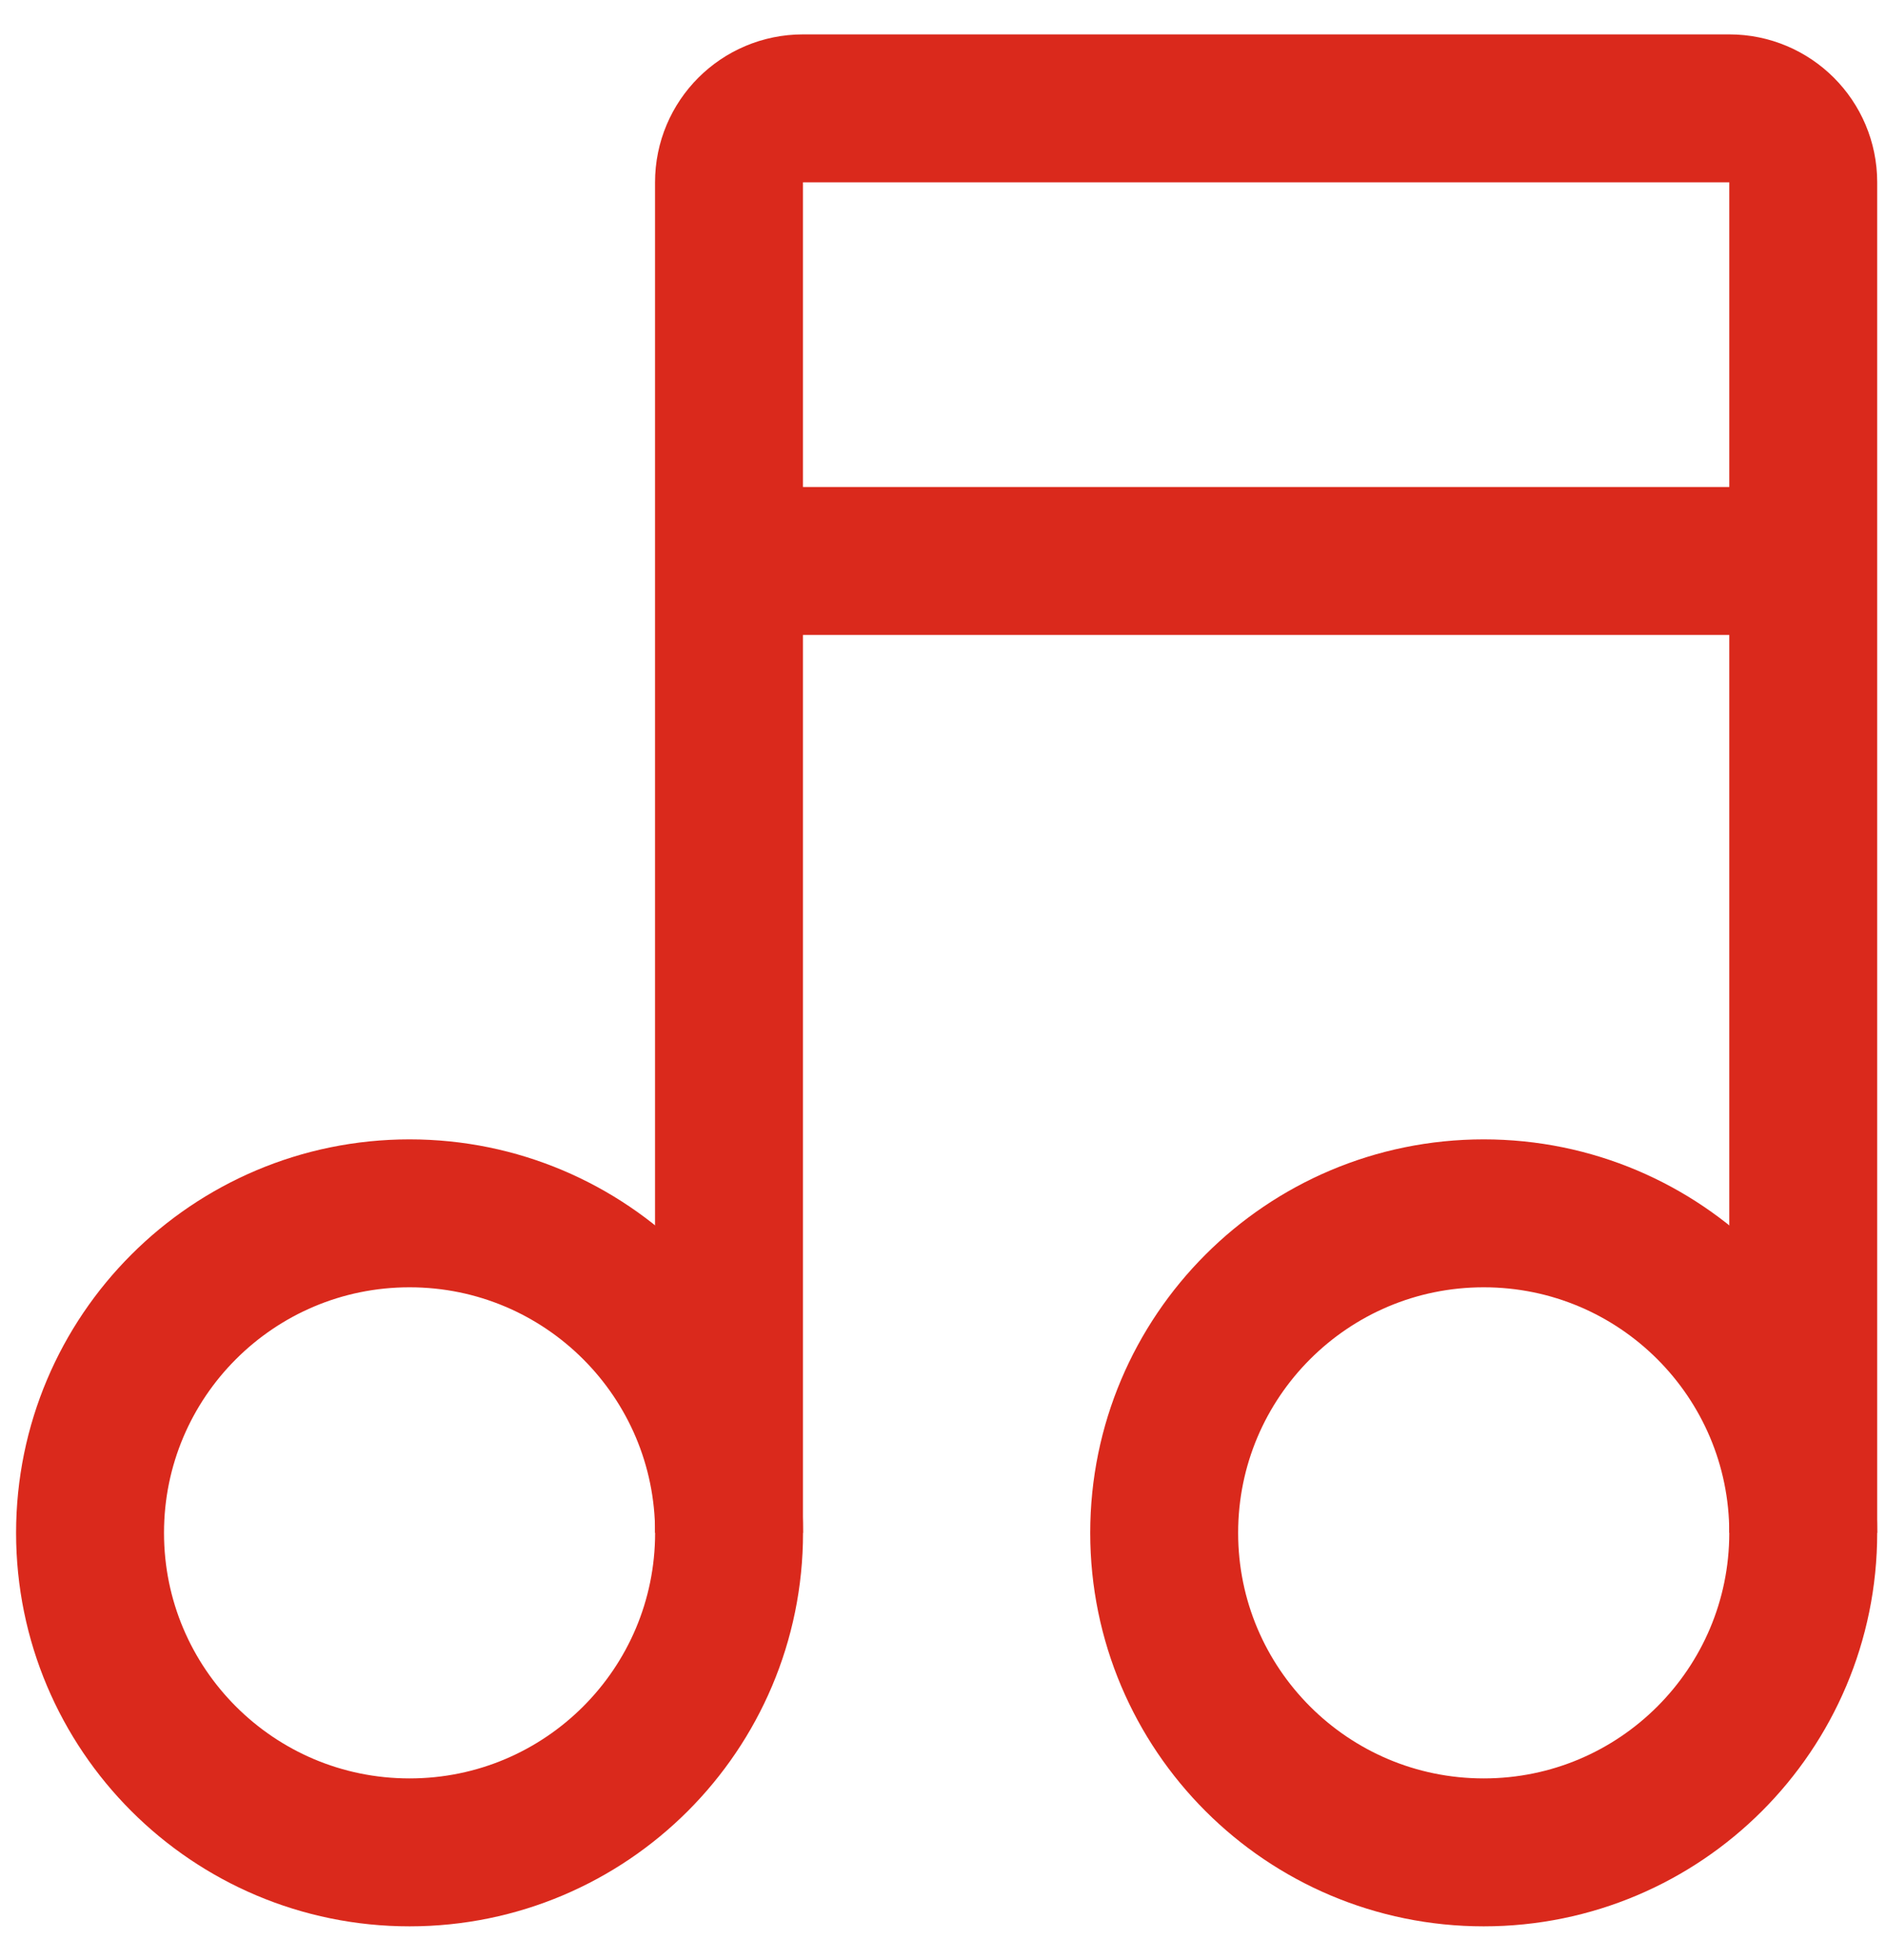 <svg width="51" height="53" viewBox="0 0 51 53" fill="none" xmlns="http://www.w3.org/2000/svg">
<path d="M40.122 50.089C44.894 50.089 48.762 46.221 48.762 41.449C48.762 36.677 44.894 32.809 40.122 32.809C35.35 32.809 31.481 36.677 31.481 41.449C31.481 46.221 35.35 50.089 40.122 50.089Z" stroke="#DA291C" stroke-width="4" stroke-miterlimit="10"/>
<path d="M11.075 50.089C15.847 50.089 19.715 46.221 19.715 41.449C19.715 36.677 15.847 32.809 11.075 32.809C6.303 32.809 2.435 36.677 2.435 41.449C2.435 46.221 6.303 50.089 11.075 50.089Z" stroke="#DA291C" stroke-width="4" stroke-miterlimit="10"/>
<path d="M48.762 41.449V4.93C48.762 3.825 47.867 2.93 46.762 2.93H21.713C20.608 2.93 19.713 3.825 19.713 4.93V41.449" stroke="#DA291C" stroke-width="4" stroke-miterlimit="10"/>
<path d="M48.762 15.169H19.713" stroke="#DA291C" stroke-width="4" stroke-miterlimit="10"/>
</svg>
